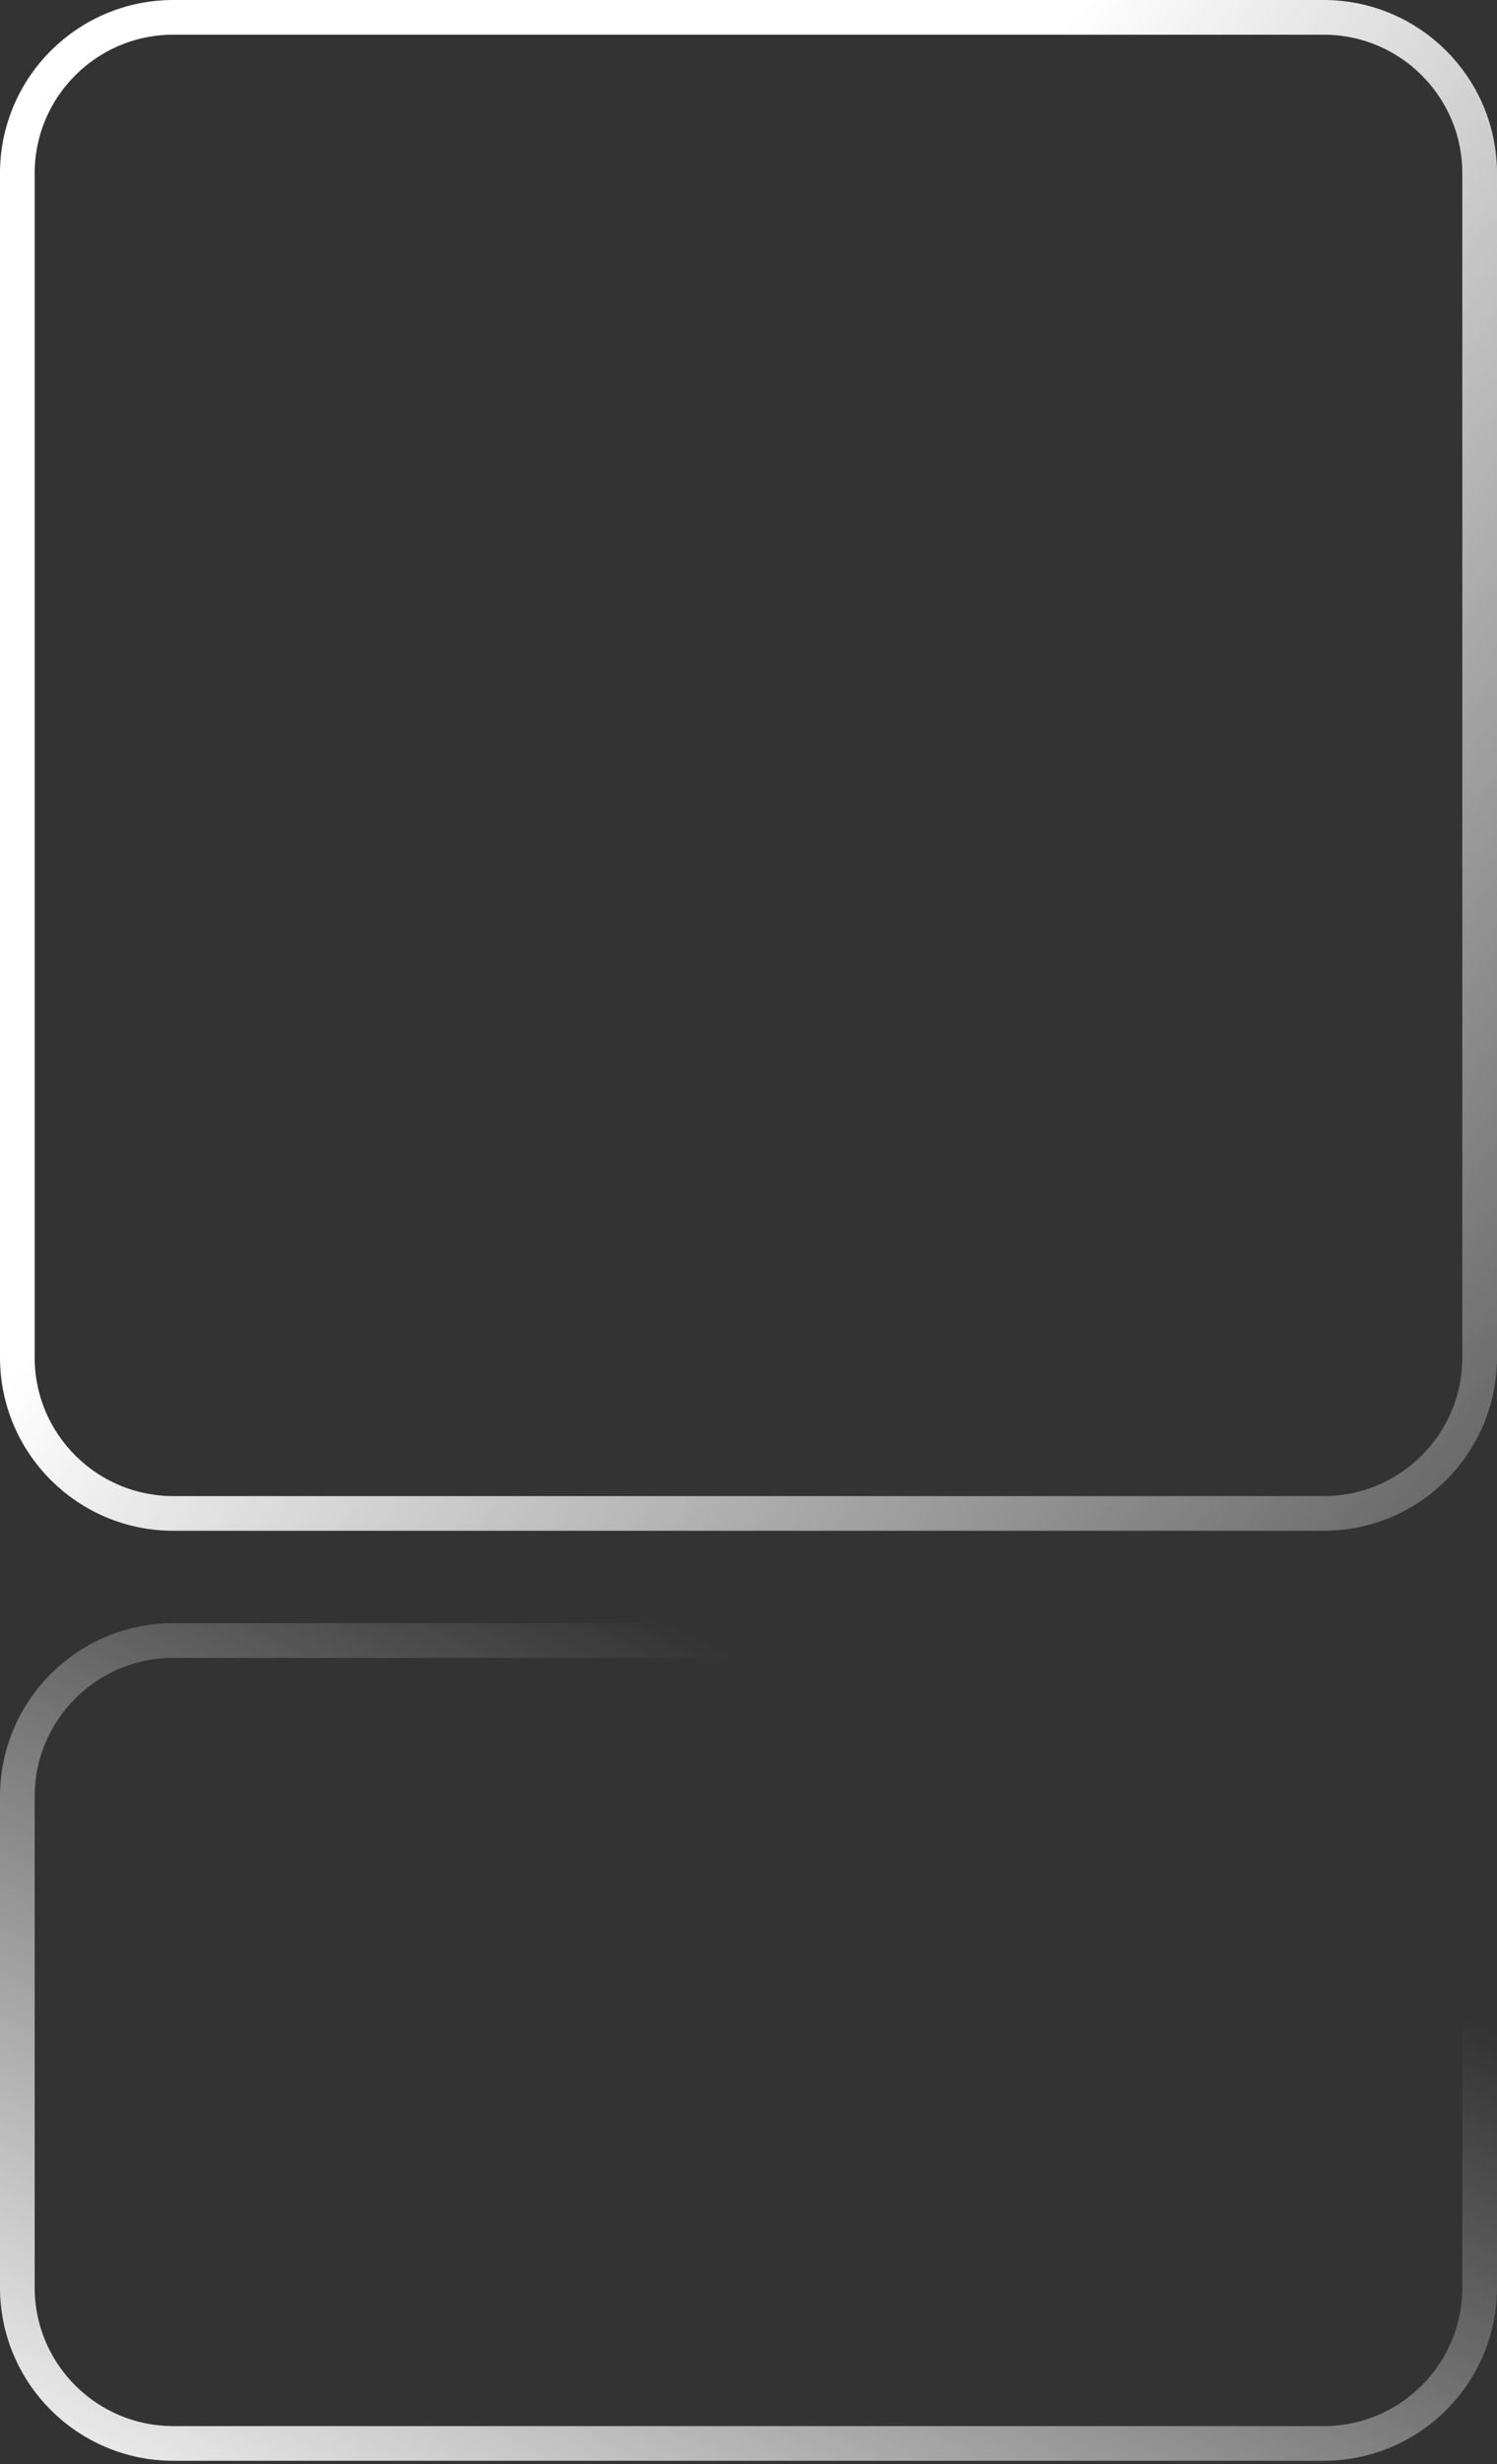 <svg width="259" height="426" viewBox="0 0 259 426" fill="none" xmlns="http://www.w3.org/2000/svg">
<rect x="0" y="0" width="259" height="426" fill="#333333" stroke="none"/>
<path d="M229 3H30C15.088 3 3 15.072 3 29.965V234.696C3 249.588 15.088 261.66 30 261.66H229C243.912 261.66 256 249.588 256 234.696V29.965C256 15.072 243.912 3 229 3Z" stroke="url(#paint0_linear_2024_803)" stroke-width="6"/>
<path d="M229 283.631H30C15.088 283.631 3 295.704 3 310.596V395.484C3 410.376 15.088 422.449 30 422.449H229C243.912 422.449 256 410.376 256 395.484V310.596C256 295.704 243.912 283.631 229 283.631Z" stroke="url(#paint1_linear_2024_803)" stroke-width="6"/>
<defs>
<linearGradient id="paint0_linear_2024_803" x1="237.5" y1="-64.411" x2="462.277" y2="110.645" gradientUnits="userSpaceOnUse">
<stop stop-color="white"/>
<stop offset="1" stop-color="white" stop-opacity="0"/>
</linearGradient>
<linearGradient id="paint1_linear_2024_803" x1="60.5" y1="467.889" x2="146.319" y2="295.525" gradientUnits="userSpaceOnUse">
<stop stop-color="white"/>
<stop offset="1" stop-color="white" stop-opacity="0"/>
</linearGradient>
</defs>
</svg>
